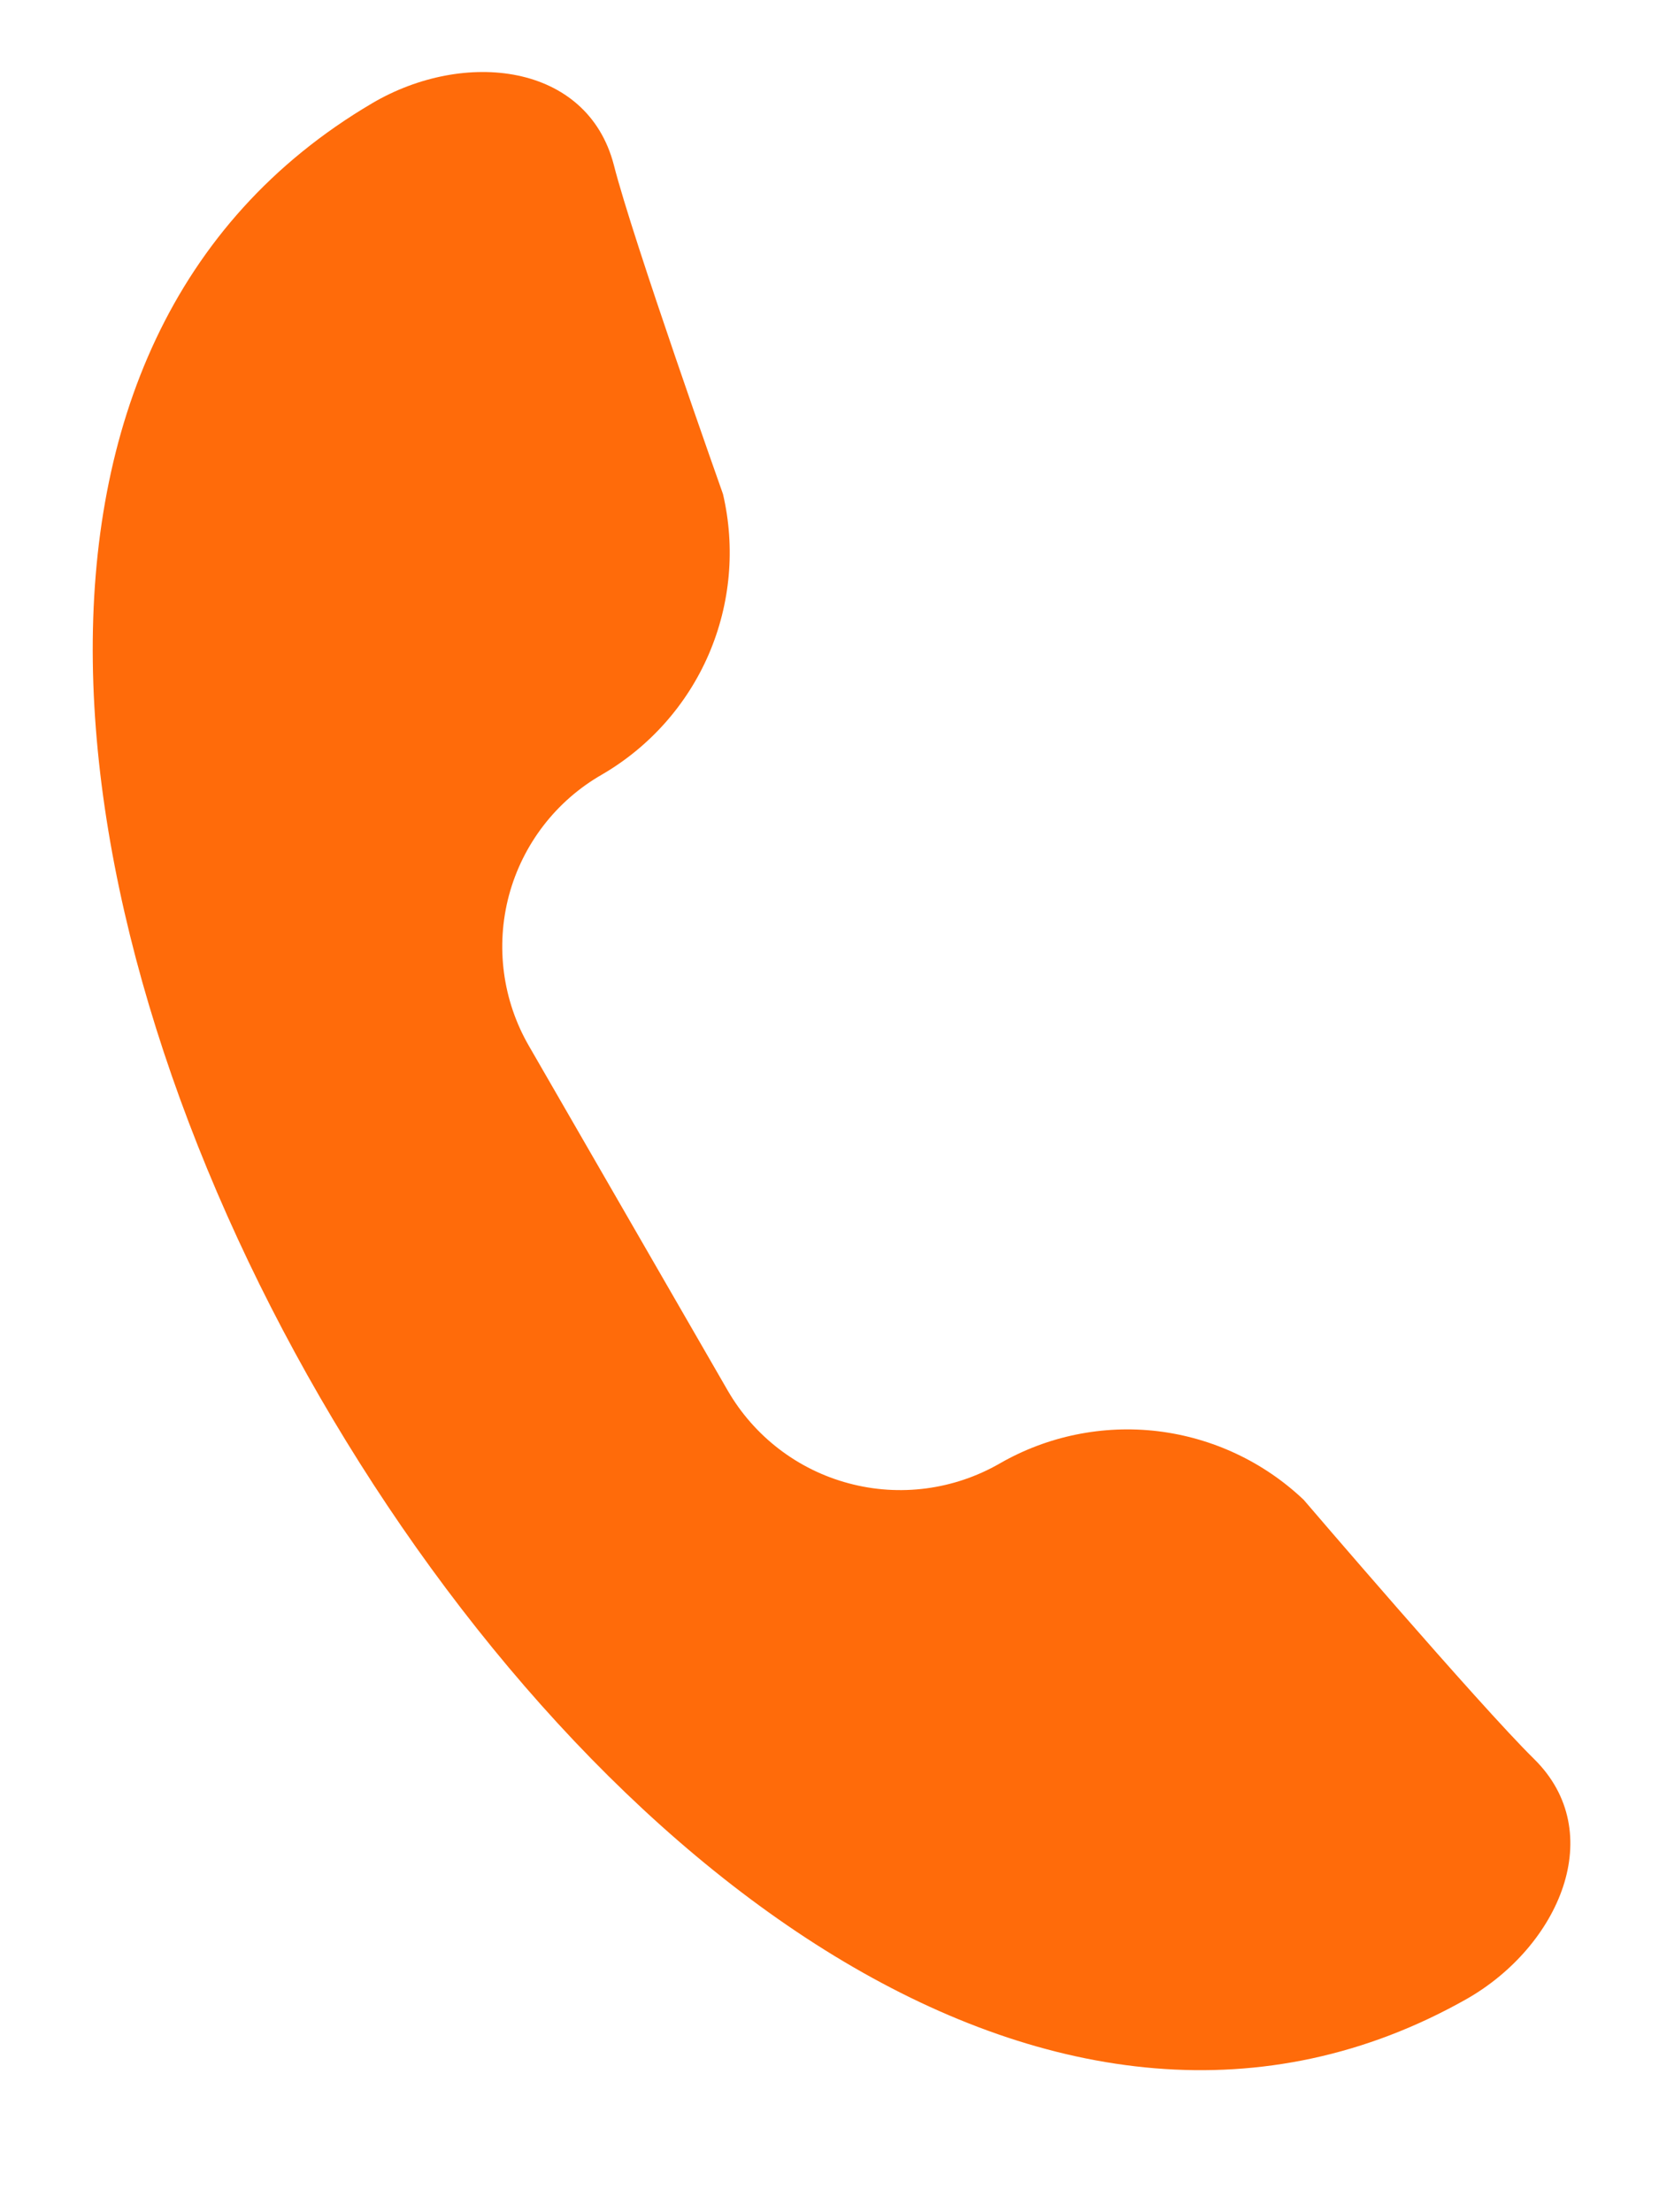 <?xml version="1.0" encoding="UTF-8"?> <svg xmlns="http://www.w3.org/2000/svg" width="15" height="20" viewBox="0 0 15 20" fill="none"> <path d="M13.87 15.902C13.372 15.412 11.788 13.56 11.788 13.56C11.426 13.216 10.963 12.999 10.468 12.939C9.973 12.88 9.471 12.982 9.039 13.231C8.625 13.469 8.134 13.534 7.673 13.41C7.212 13.287 6.819 12.985 6.58 12.572L4.784 9.459C4.544 9.046 4.479 8.555 4.602 8.094C4.726 7.633 5.028 7.24 5.442 7.003C5.872 6.753 6.211 6.372 6.408 5.916C6.605 5.459 6.65 4.951 6.537 4.467C6.537 4.467 5.721 2.166 5.55 1.491C5.31 0.568 4.197 0.443 3.364 0.934C-0.268 3.075 0.42 8.355 2.893 12.632C5.367 16.908 9.592 20.148 13.263 18.071C14.097 17.594 14.546 16.567 13.87 15.902Z" fill="#FF6B0A"></path> </svg> 